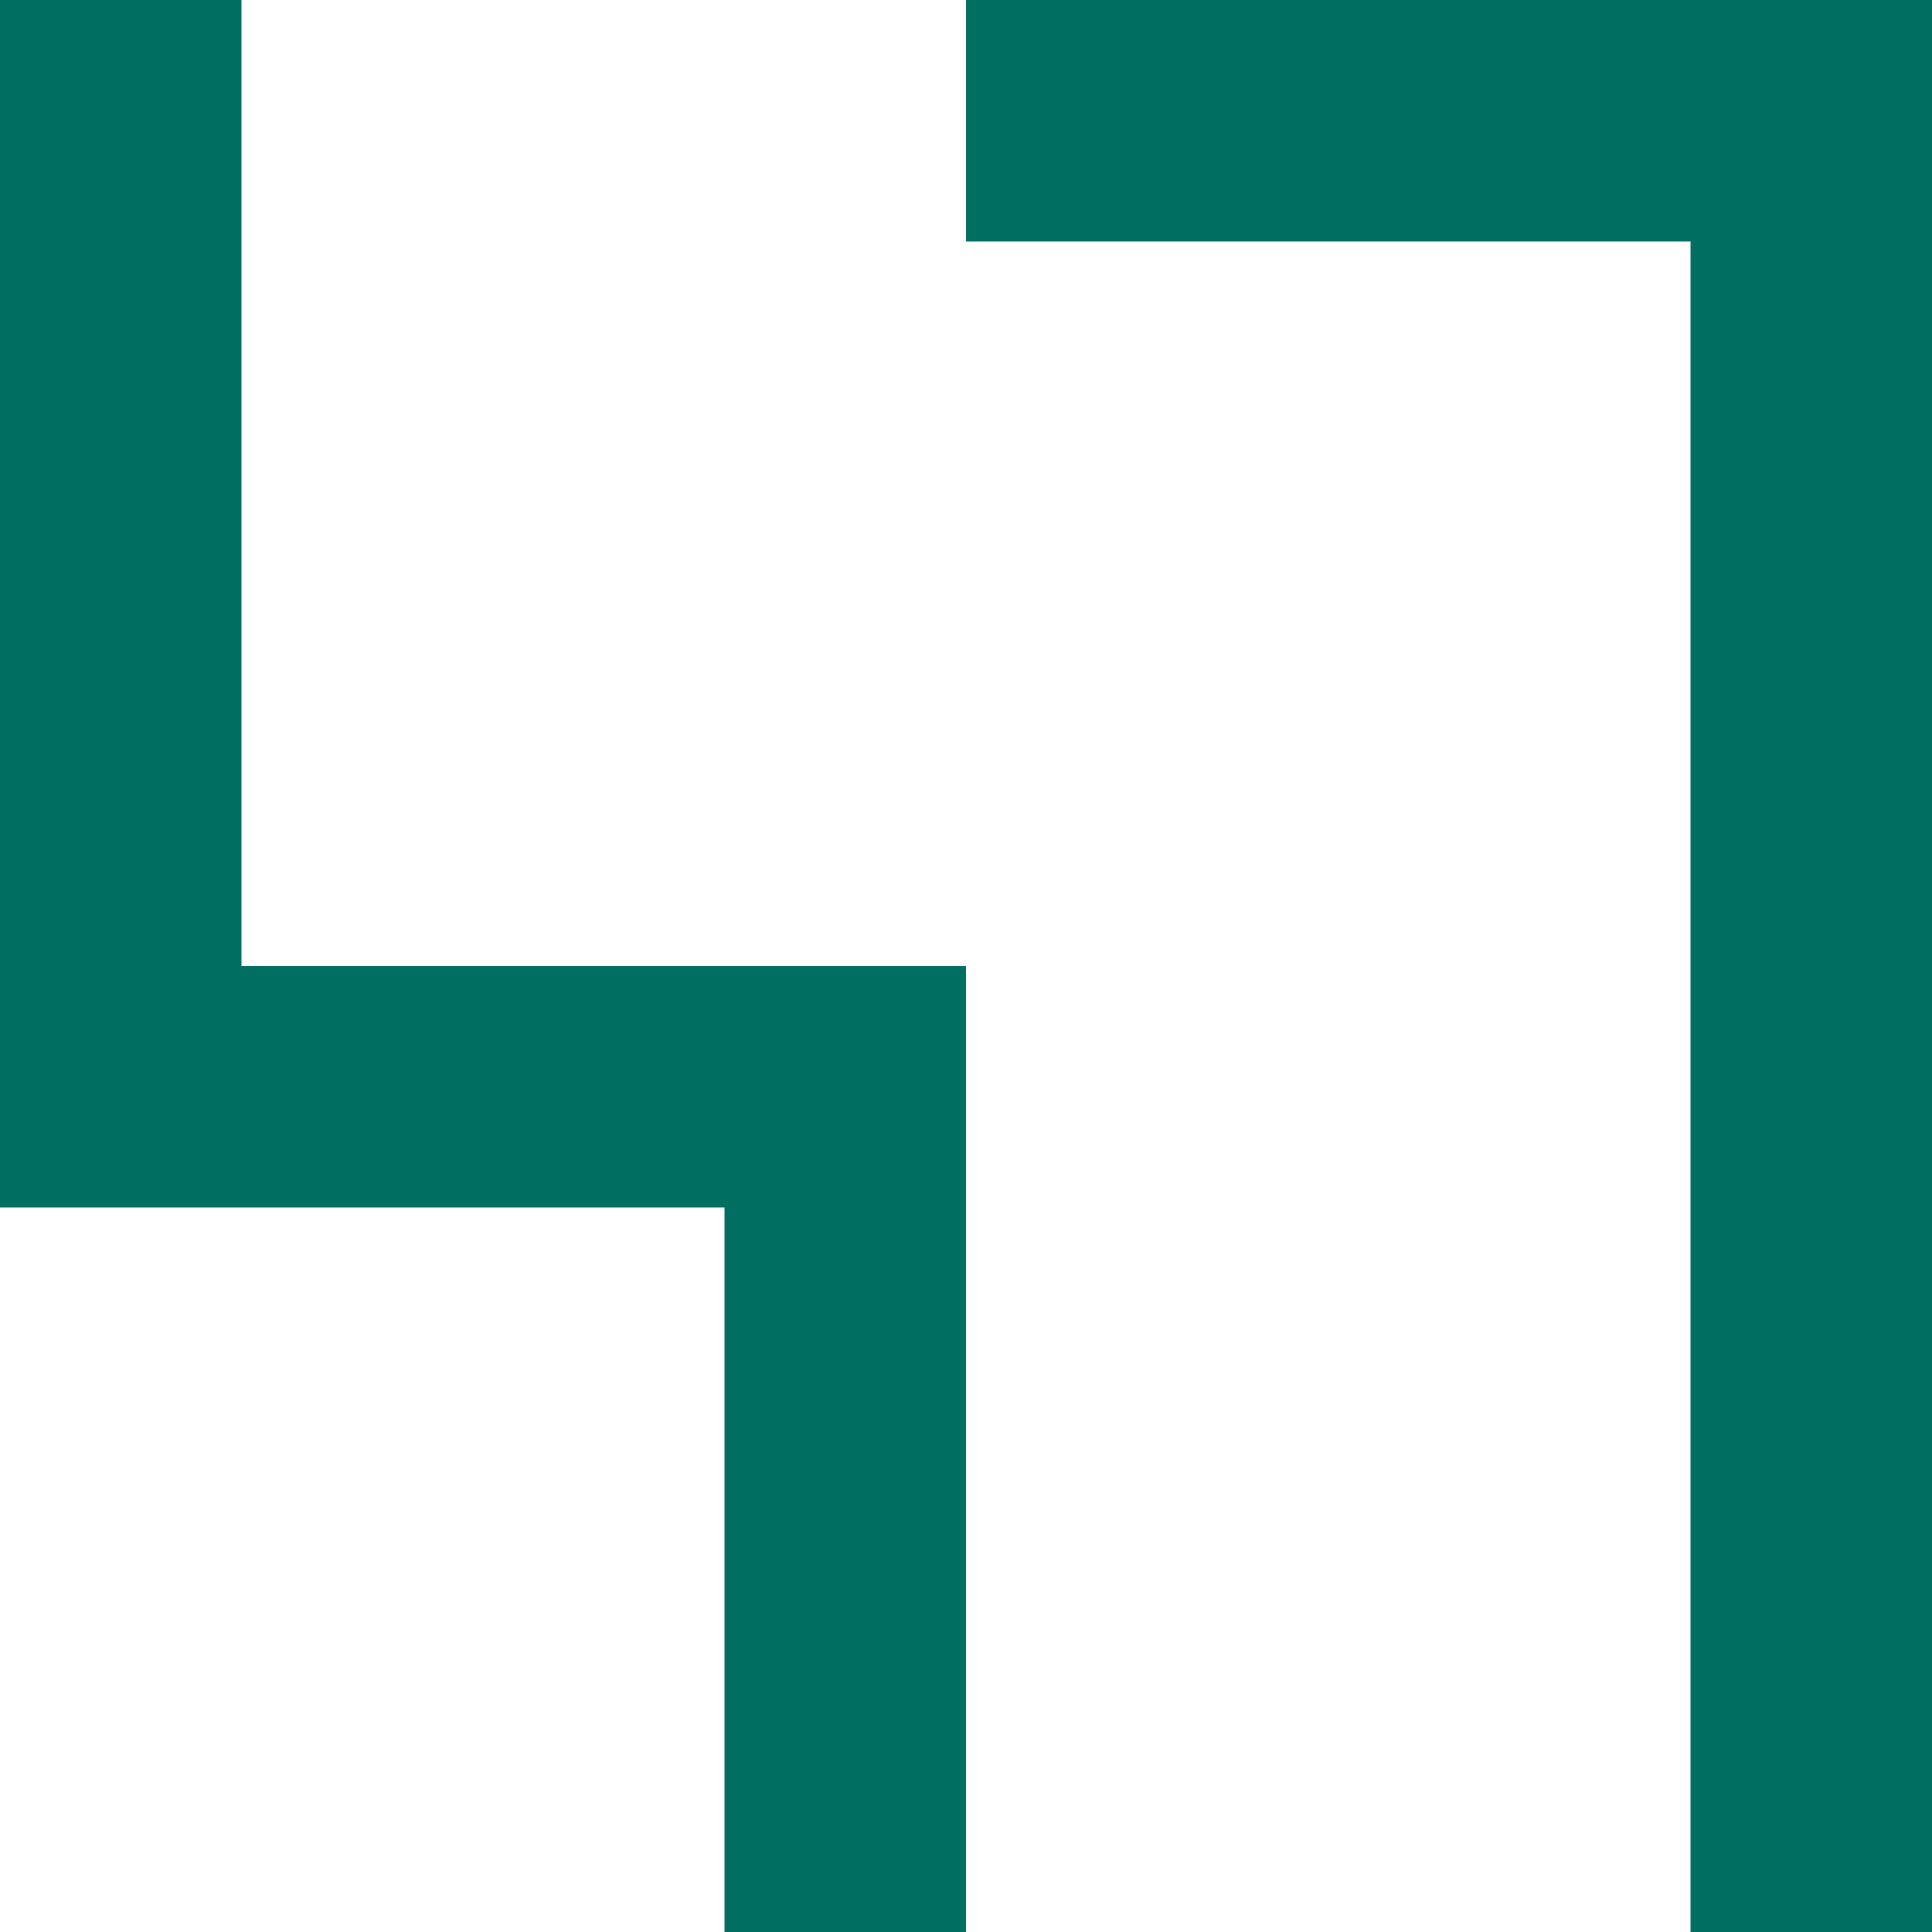<?xml version="1.0" encoding="UTF-8"?>
<svg id="Layer_2" data-name="Layer 2" xmlns="http://www.w3.org/2000/svg" viewBox="0 0 397 397">
  <defs>
    <style>
      .cls-1 {
        fill: #006f62;
      }
    </style>
  </defs>
  <g id="Layer_1-2" data-name="Layer 1">
    <g>
      <polygon class="cls-1" points="198.5 0 198.5 49.62 347.38 49.62 347.38 397 397 397 397 0 198.5 0"/>
      <polygon class="cls-1" points="49.62 198.5 49.62 0 0 0 0 248.12 148.88 248.12 148.88 397 198.5 397 198.5 248.12 198.5 198.5 49.62 198.5"/>
    </g>
  </g>
</svg>